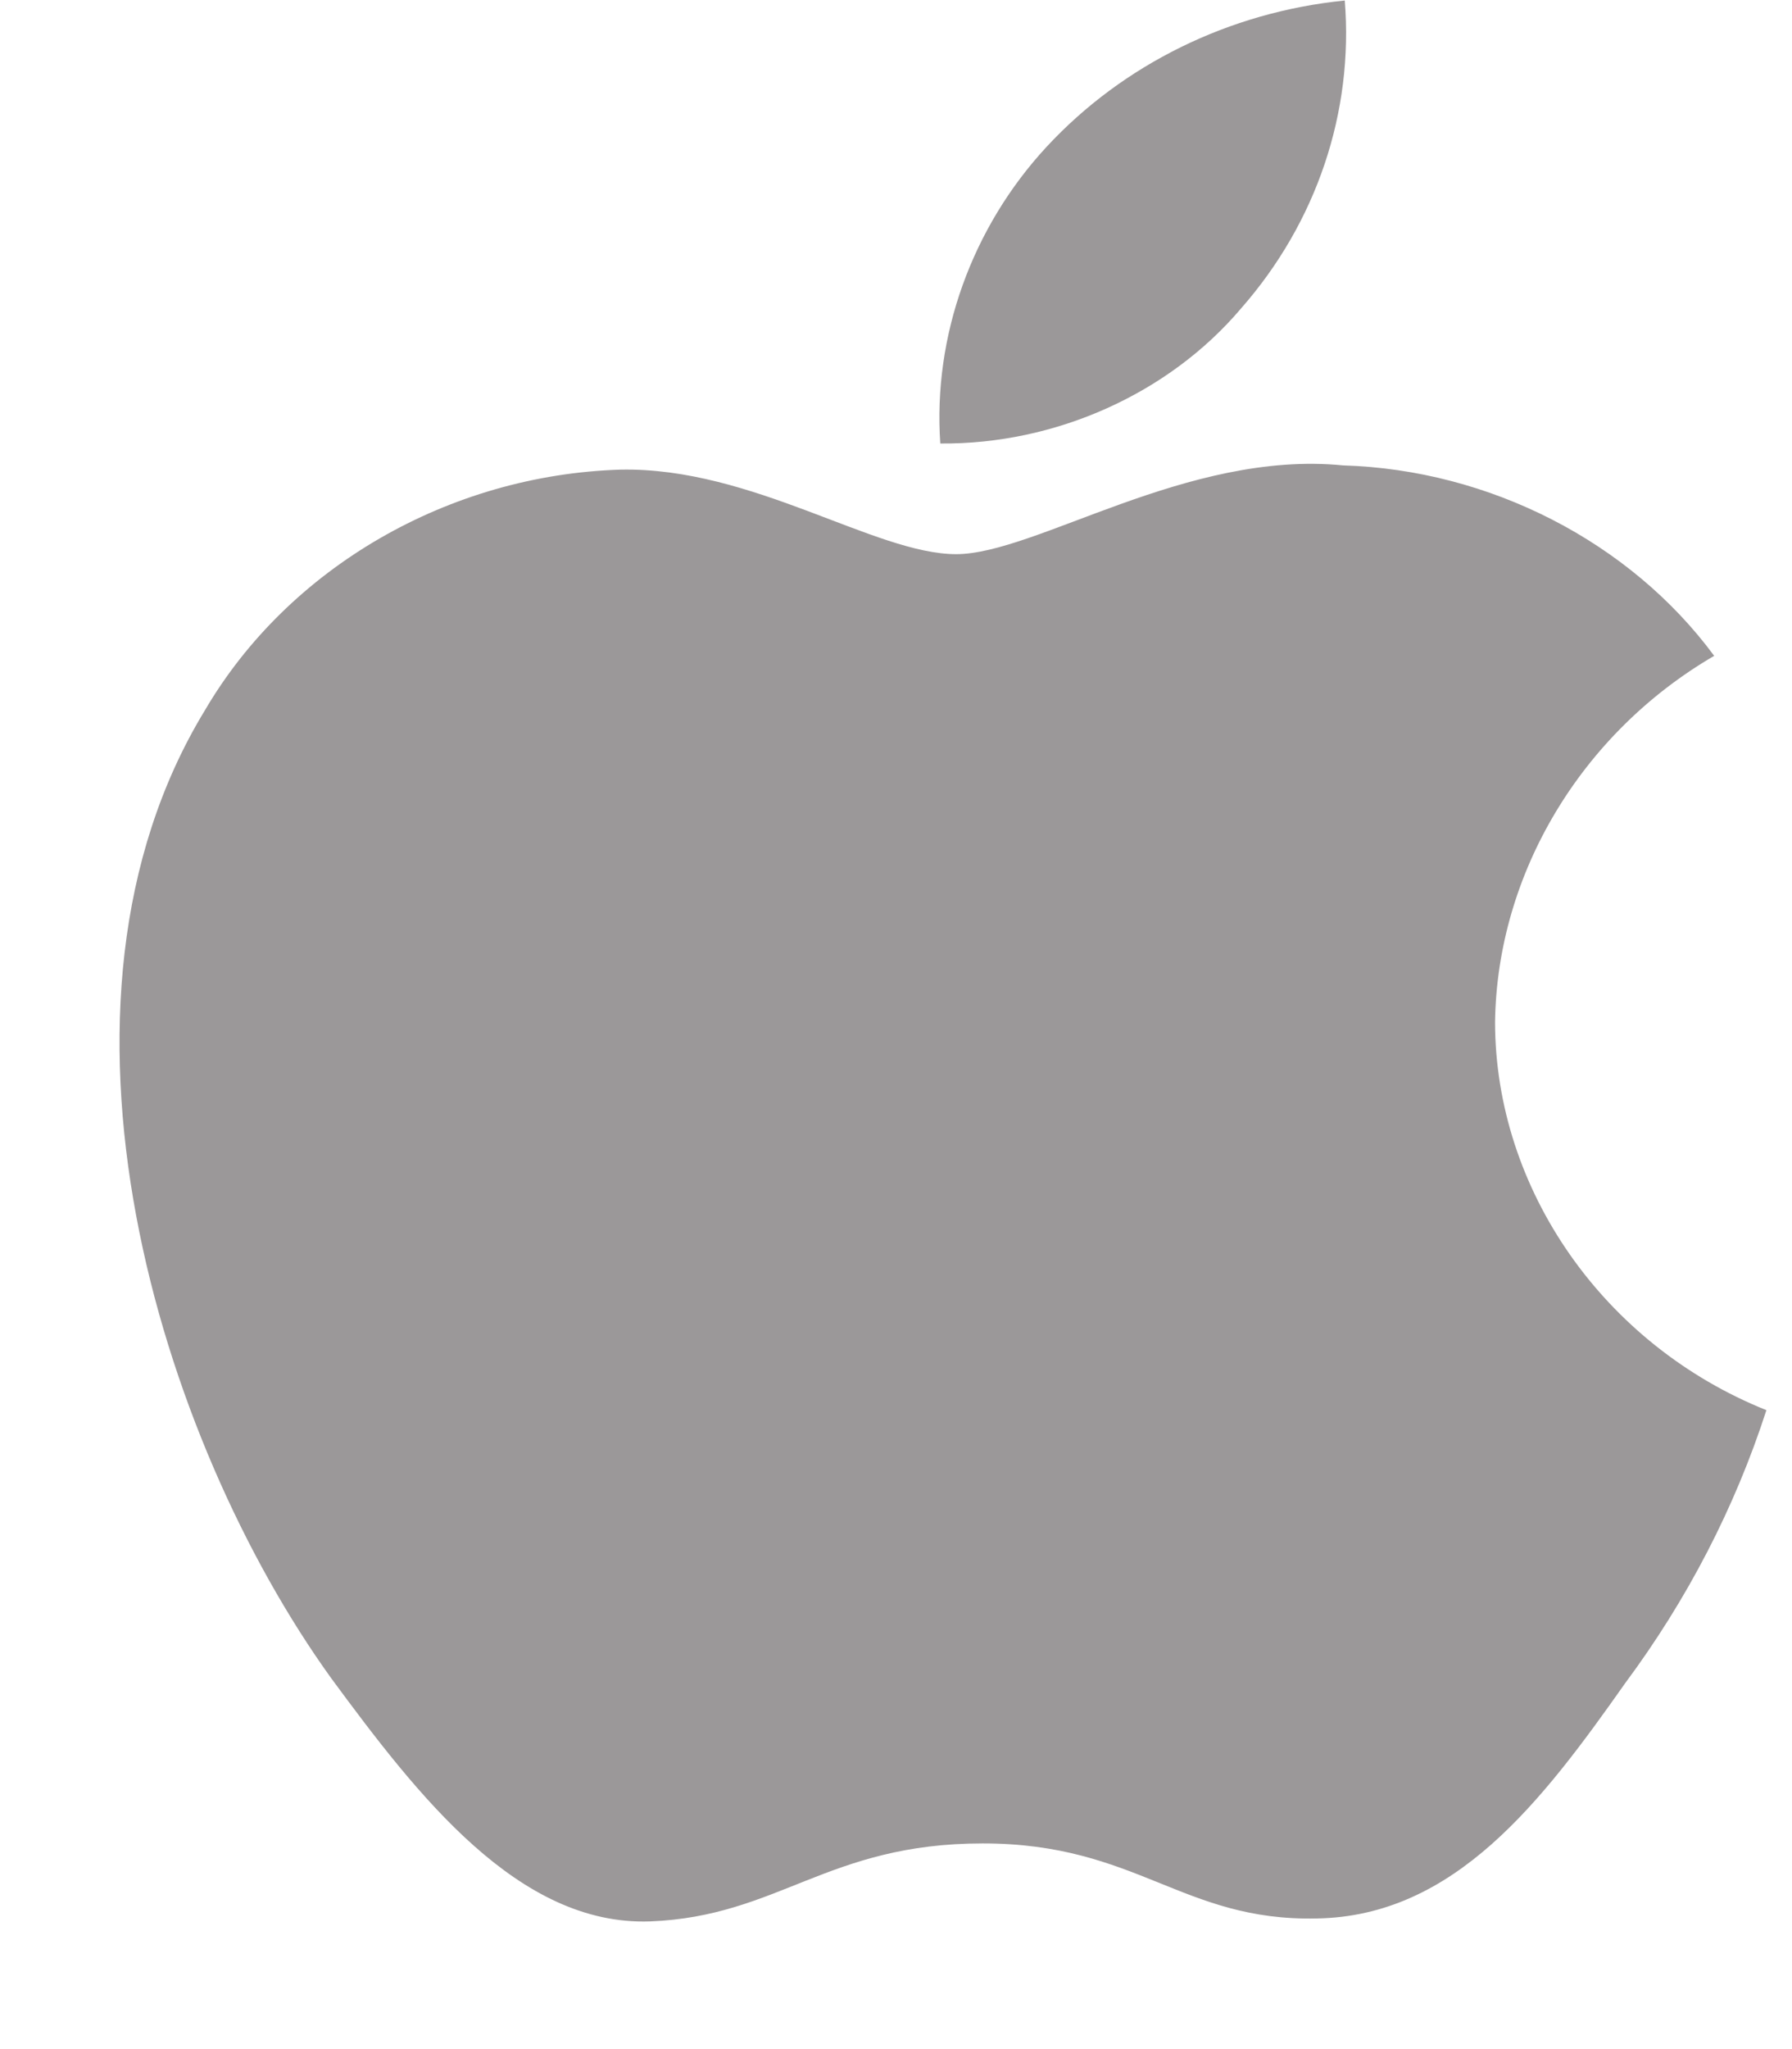 <svg width="14" height="16" viewBox="0 0 14 16" fill="none" xmlns="http://www.w3.org/2000/svg">
<path d="M11.68 7.981C11.696 6.823 12.352 5.727 13.392 5.121C12.736 4.232 11.637 3.668 10.493 3.634C9.274 3.513 8.091 4.327 7.47 4.327C6.836 4.327 5.88 3.647 4.849 3.667C3.506 3.708 2.254 4.432 1.601 5.546C0.196 7.852 1.244 11.242 2.589 13.106C3.262 14.019 4.049 15.039 5.079 15.003C6.086 14.963 6.462 14.394 7.678 14.394C8.883 14.394 9.236 15.003 10.286 14.98C11.367 14.963 12.048 14.063 12.698 13.141C13.181 12.491 13.554 11.772 13.8 11.011C12.53 10.502 11.682 9.289 11.68 7.981Z" fill="#9B9899"/>
<path d="M9.696 2.408C10.286 1.737 10.576 0.875 10.506 0.004C9.605 0.094 8.774 0.502 8.176 1.147C7.592 1.778 7.288 2.625 7.346 3.463C8.246 3.471 9.132 3.074 9.696 2.408Z" fill="#9B9899"/>
</svg>
